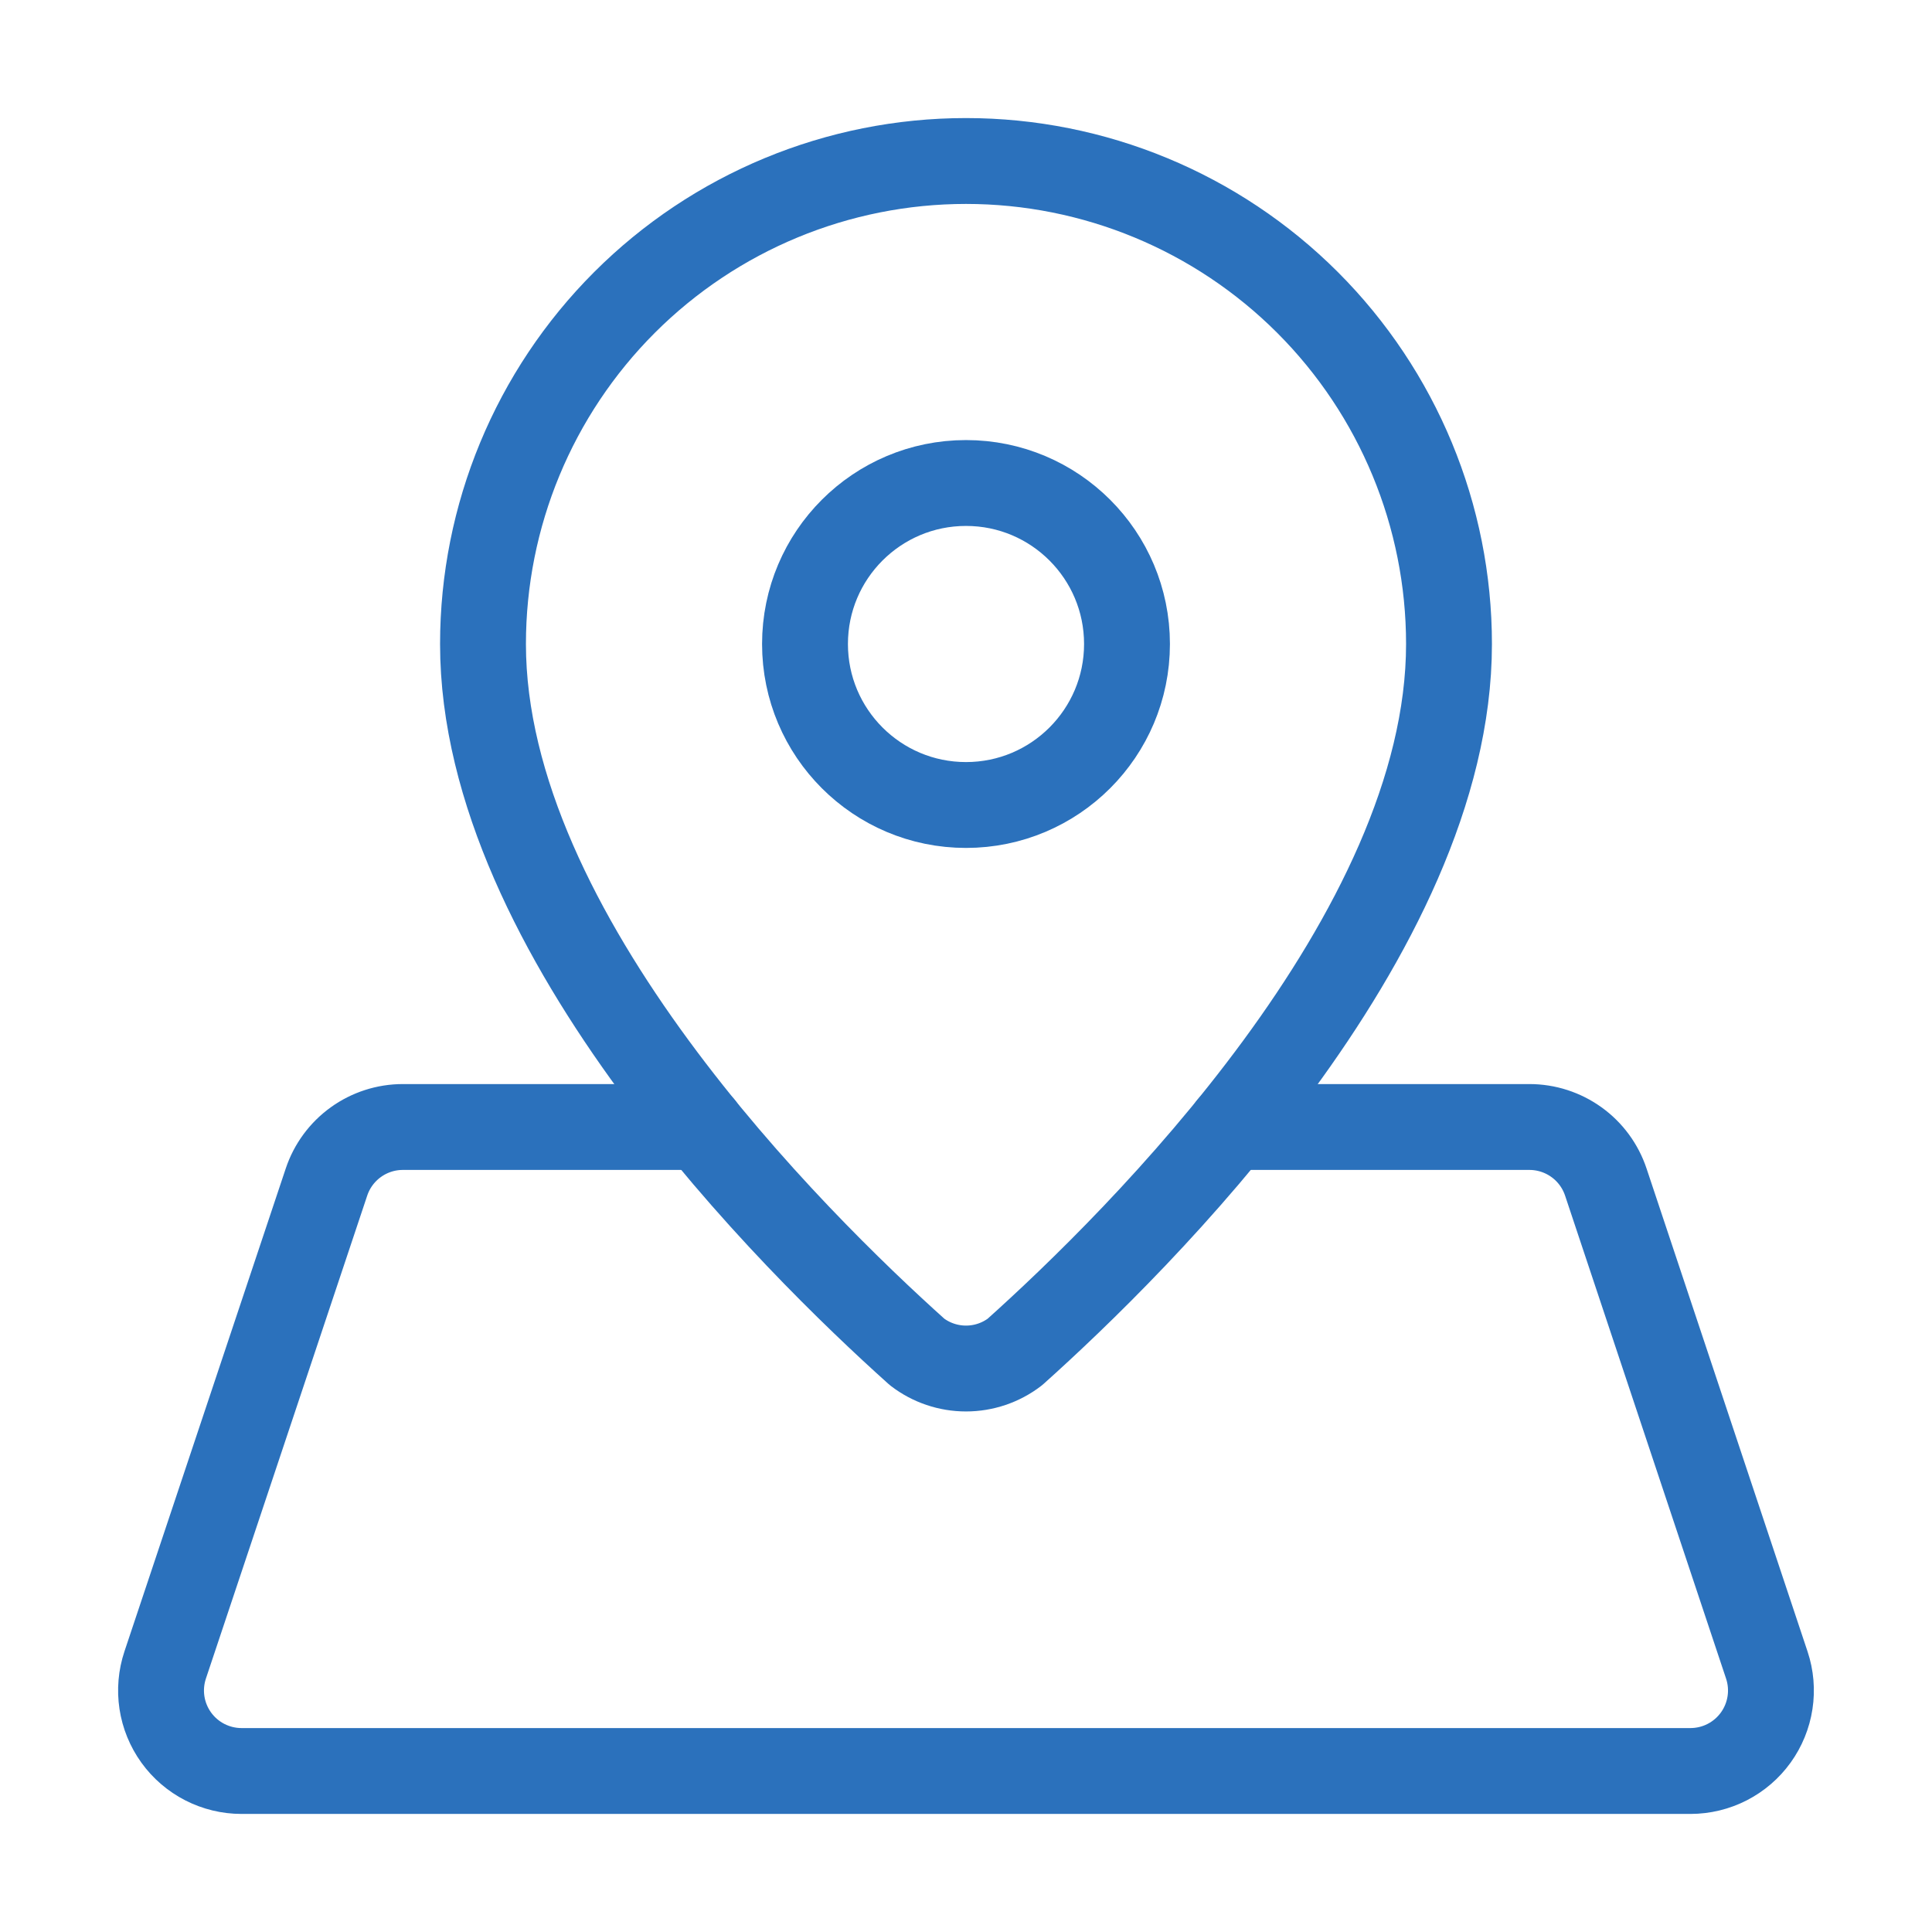<svg xmlns="http://www.w3.org/2000/svg" width="90" height="90" viewBox="0 0 90 90" fill="none"><path d="M67.5 30C67.5 43.549 52.991 57.859 47.276 62.981C46.623 63.481 45.823 63.751 45 63.751C44.177 63.751 43.377 63.481 42.724 62.981C37.013 57.859 22.5 43.549 22.5 30C22.5 24.033 24.87 18.31 29.09 14.09C33.31 9.871 39.033 7.5 45 7.5C50.967 7.5 56.69 9.871 60.91 14.09C65.129 18.31 67.5 24.033 67.5 30Z" stroke="#2B71BC" stroke-width="4" stroke-linecap="round" stroke-linejoin="round"></path><path d="M45 37.5C49.142 37.5 52.5 34.142 52.5 30C52.5 25.858 49.142 22.5 45 22.5C40.858 22.5 37.5 25.858 37.5 30C37.5 34.142 40.858 37.5 45 37.5Z" stroke="#2B71BC" stroke-width="4" stroke-linecap="round" stroke-linejoin="round"></path><path d="M32.678 52.5H18.765C17.979 52.5 17.212 52.748 16.575 53.207C15.937 53.667 15.459 54.316 15.21 55.061L7.695 77.561C7.507 78.125 7.455 78.725 7.544 79.313C7.633 79.9 7.861 80.458 8.208 80.941C8.555 81.423 9.012 81.816 9.541 82.087C10.07 82.358 10.656 82.5 11.25 82.5H78.75C79.344 82.499 79.929 82.358 80.458 82.087C80.986 81.816 81.443 81.424 81.79 80.942C82.137 80.46 82.365 79.903 82.454 79.316C82.544 78.728 82.493 78.128 82.305 77.565L74.805 55.065C74.556 54.318 74.079 53.668 73.44 53.208C72.801 52.748 72.034 52.5 71.246 52.5H57.326" stroke="#2B71BC" stroke-width="4" stroke-linecap="round" stroke-linejoin="round"></path></svg>